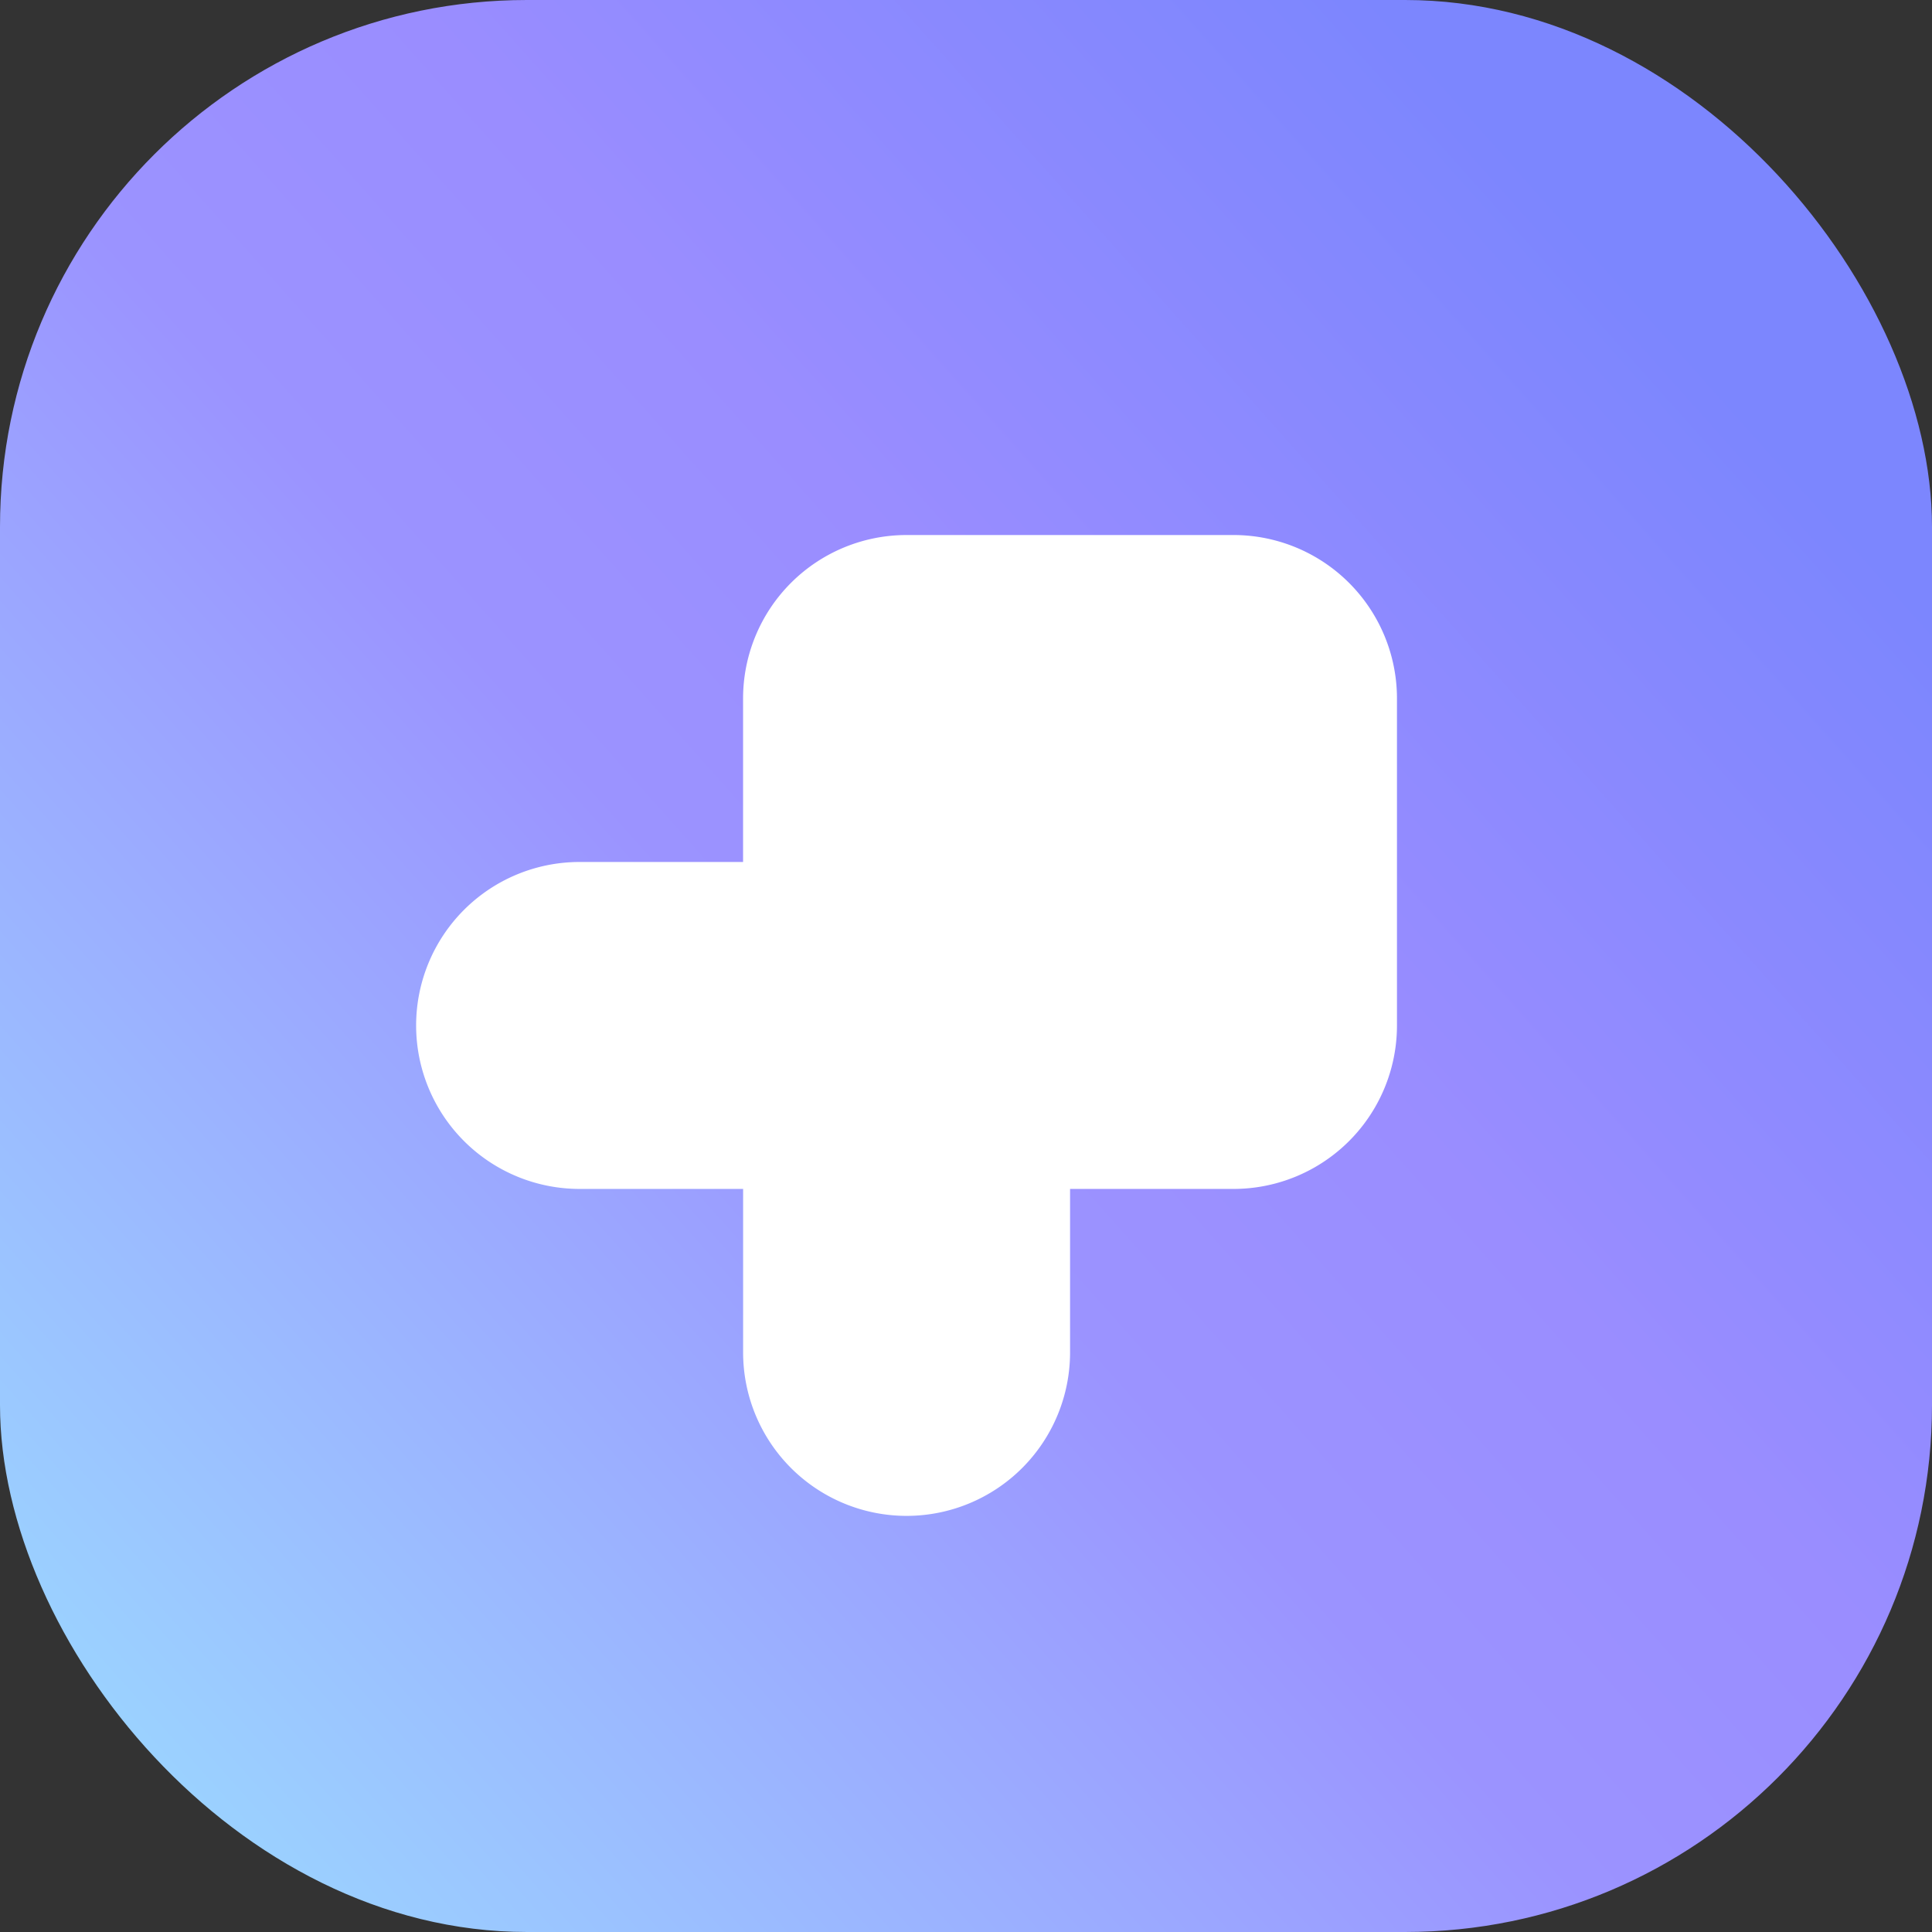 <svg xmlns="http://www.w3.org/2000/svg" width="44" height="44" fill="none"><rect width="100%" height="100%" fill="#333333" stroke="none"/><rect width="44" height="44" fill="url(#a)" rx="12"/><path fill="#fff" d="M16.923 19.63v-3.722a3.723 3.723 0 0 1 3.723-3.723h7.446a3.723 3.723 0 0 1 3.723 3.723v7.446a3.723 3.723 0 0 1-3.723 3.723H24.37V30.8a3.723 3.723 0 0 1-7.446 0v-3.723H13.2a3.723 3.723 0 1 1 0-7.446h3.723Z"/><defs><linearGradient id="a" x1="0" x2="46.361" y1="44" y2="2.647" gradientUnits="userSpaceOnUse"><stop offset=".063" stop-color="#9BD5FF"/><stop offset=".443" stop-color="#9B93FF"/><stop offset=".583" stop-color="#9A8DFF"/><stop offset=".849" stop-color="#7C86FE"/></linearGradient></defs></svg>